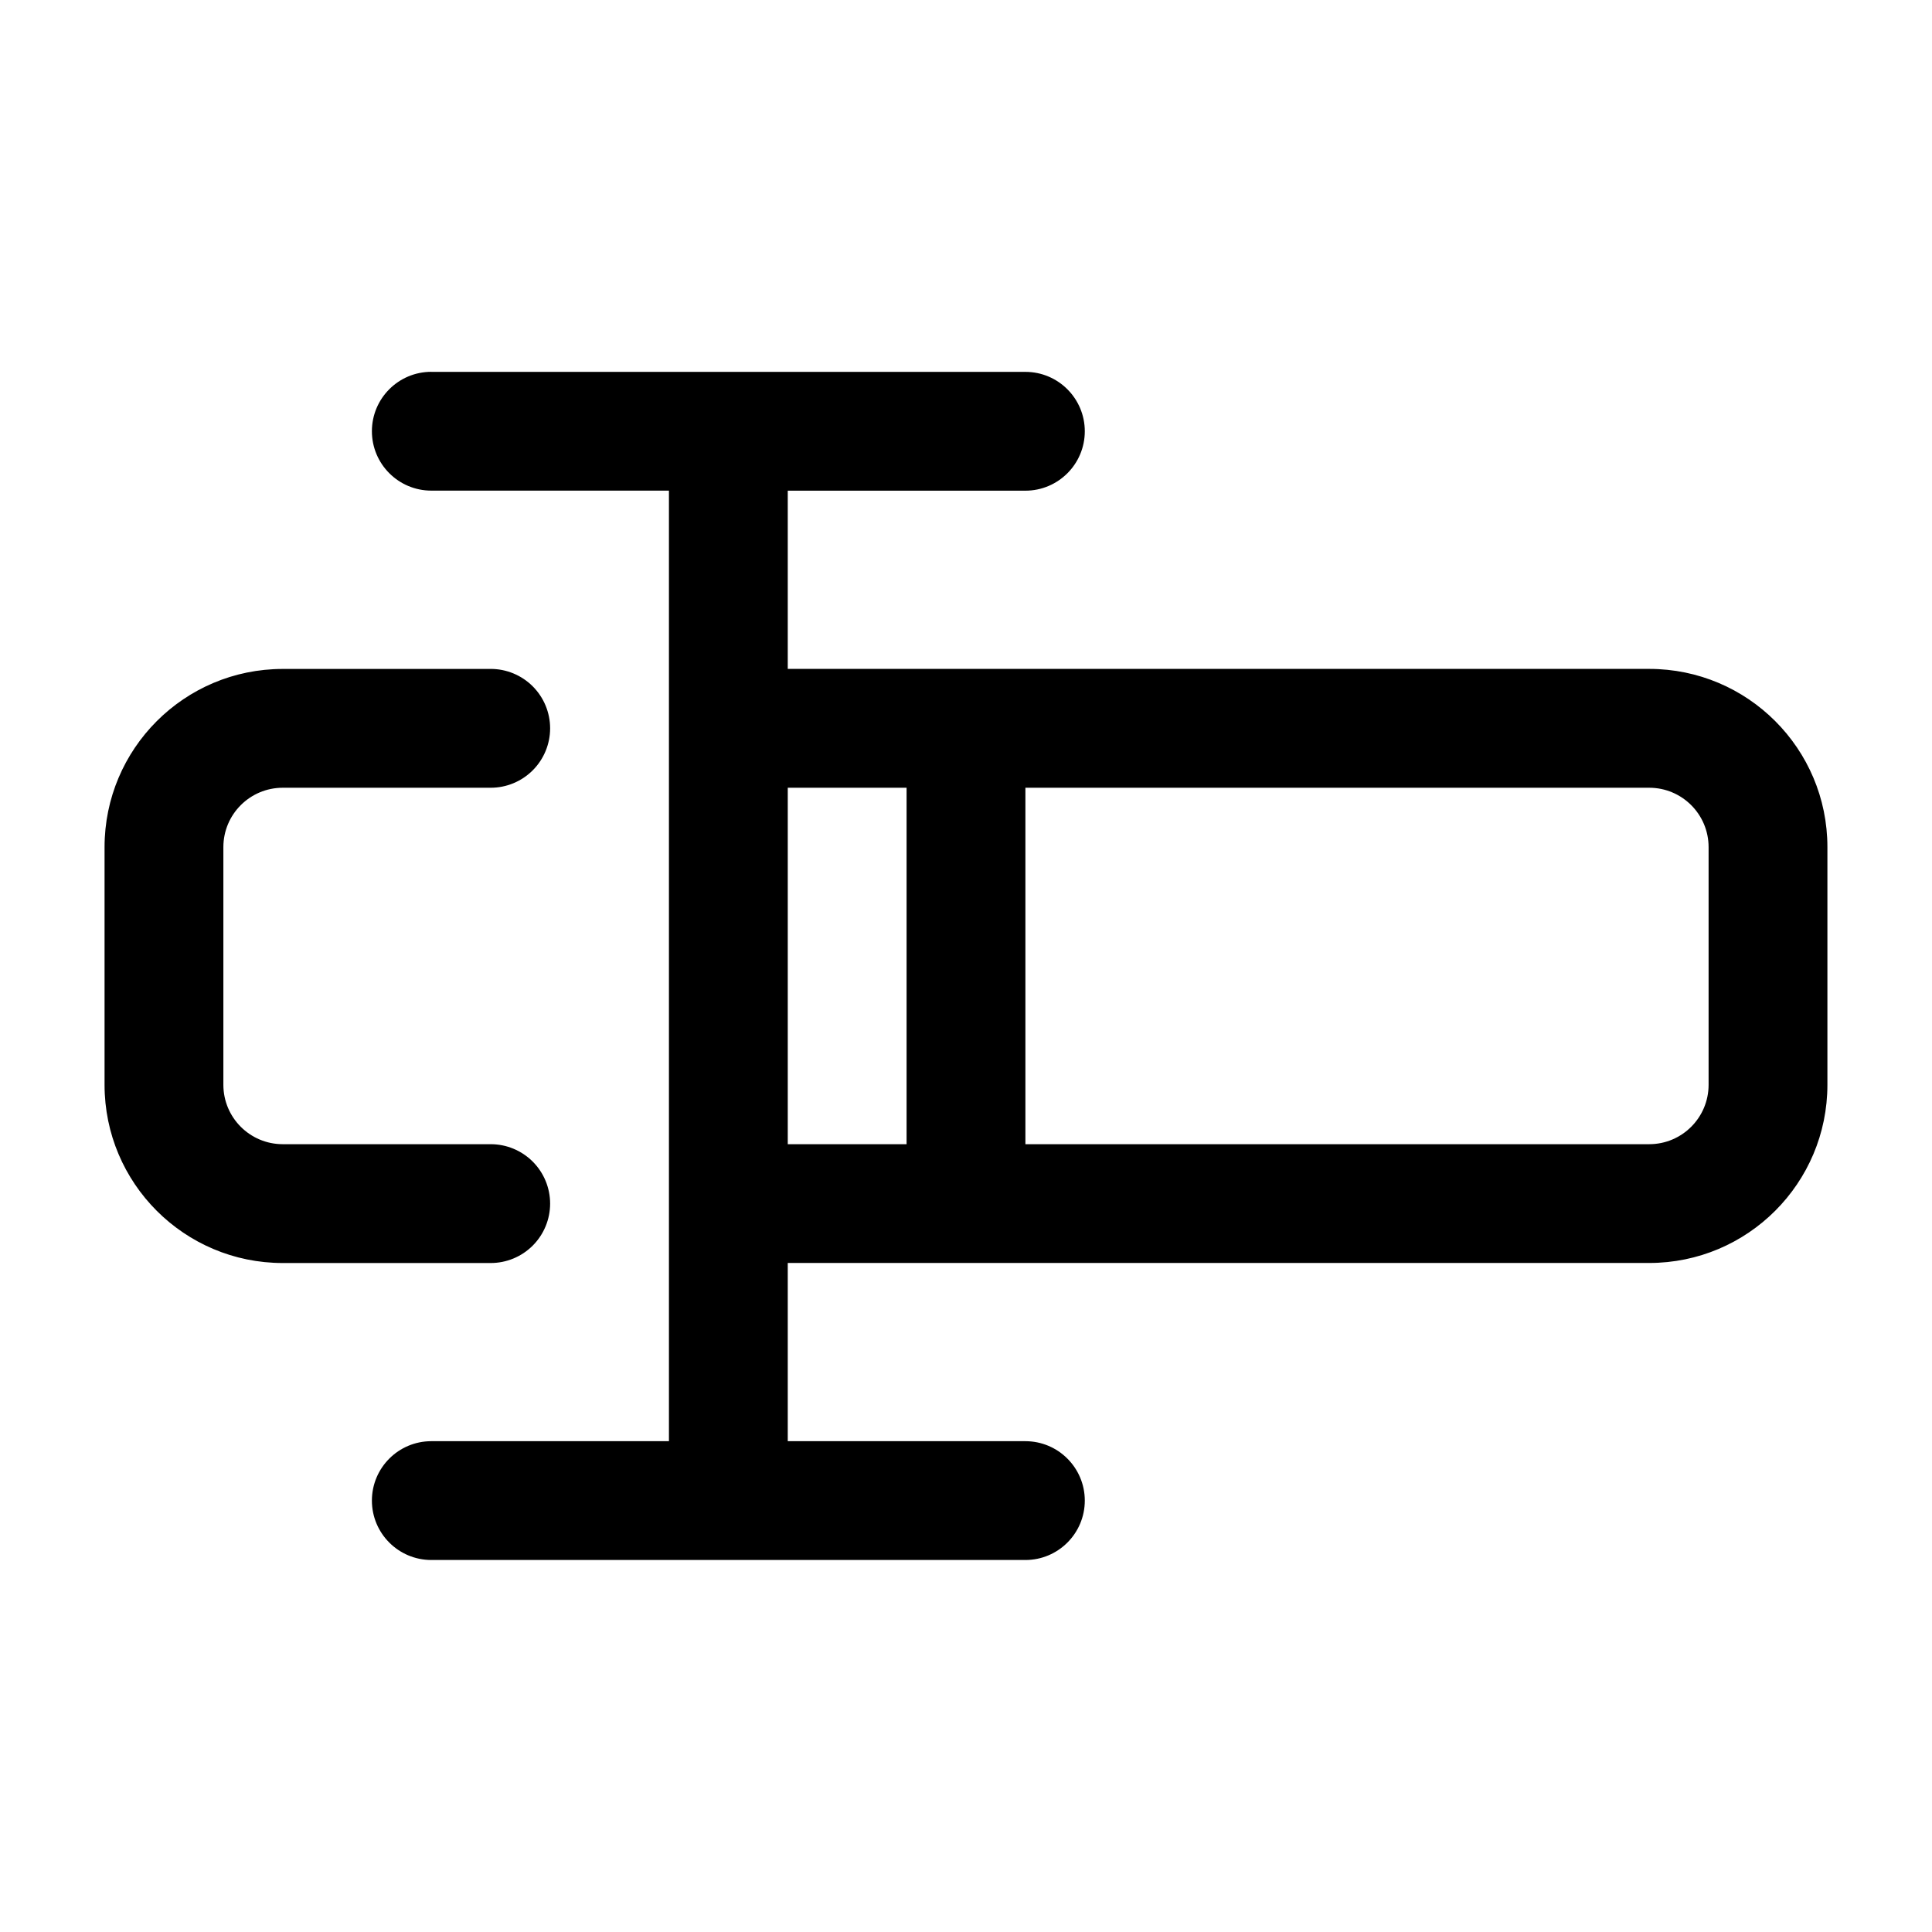 <?xml version="1.0" encoding="UTF-8"?>
<!-- Uploaded to: ICON Repo, www.svgrepo.com, Generator: ICON Repo Mixer Tools -->
<svg fill="#000000" width="800px" height="800px" version="1.1" viewBox="144 144 512 512" xmlns="http://www.w3.org/2000/svg">
 <path d="m258.3 242.55h157.44c8.691 0 15.742 7.055 15.742 15.742 0 8.691-7.055 15.742-15.742 15.742h-62.977v47.23h228.29c26.086 0 47.23 21.145 47.23 47.23v62.977c0 26.086-21.145 47.23-47.23 47.23h-228.29v47.23h62.977c8.691 0 15.742 7.055 15.742 15.742 0 8.691-7.055 15.742-15.742 15.742h-157.44c-8.691 0-15.742-7.055-15.742-15.742 0-8.691 7.055-15.742 15.742-15.742h62.977v-251.91h-62.977c-8.691 0-15.742-7.055-15.742-15.742 0-8.691 7.055-15.742 15.742-15.742zm15.742 78.719c4.172 0 8.18 1.66 11.133 4.613s4.613 6.957 4.613 11.133c0 4.172-1.66 8.18-4.613 11.133s-6.957 4.613-11.133 4.613h-55.105c-8.691 0-15.742 7.047-15.742 15.742v62.977c0 8.699 7.055 15.742 15.742 15.742h55.105c4.172 0 8.18 1.66 11.133 4.613s4.613 6.957 4.613 11.133c0 4.172-1.66 8.18-4.613 11.133s-6.957 4.613-11.133 4.613h-55.105c-26.078 0-47.23-21.145-47.23-47.23v-62.977c0-26.086 21.152-47.23 47.23-47.23h55.105zm141.7 31.488v94.465h165.31c8.699 0 15.742-7.047 15.742-15.742v-62.977c0-8.699-7.047-15.742-15.742-15.742zm-62.977 94.465h31.488v-94.465h-31.488z" fill-rule="evenodd"/>
</svg>